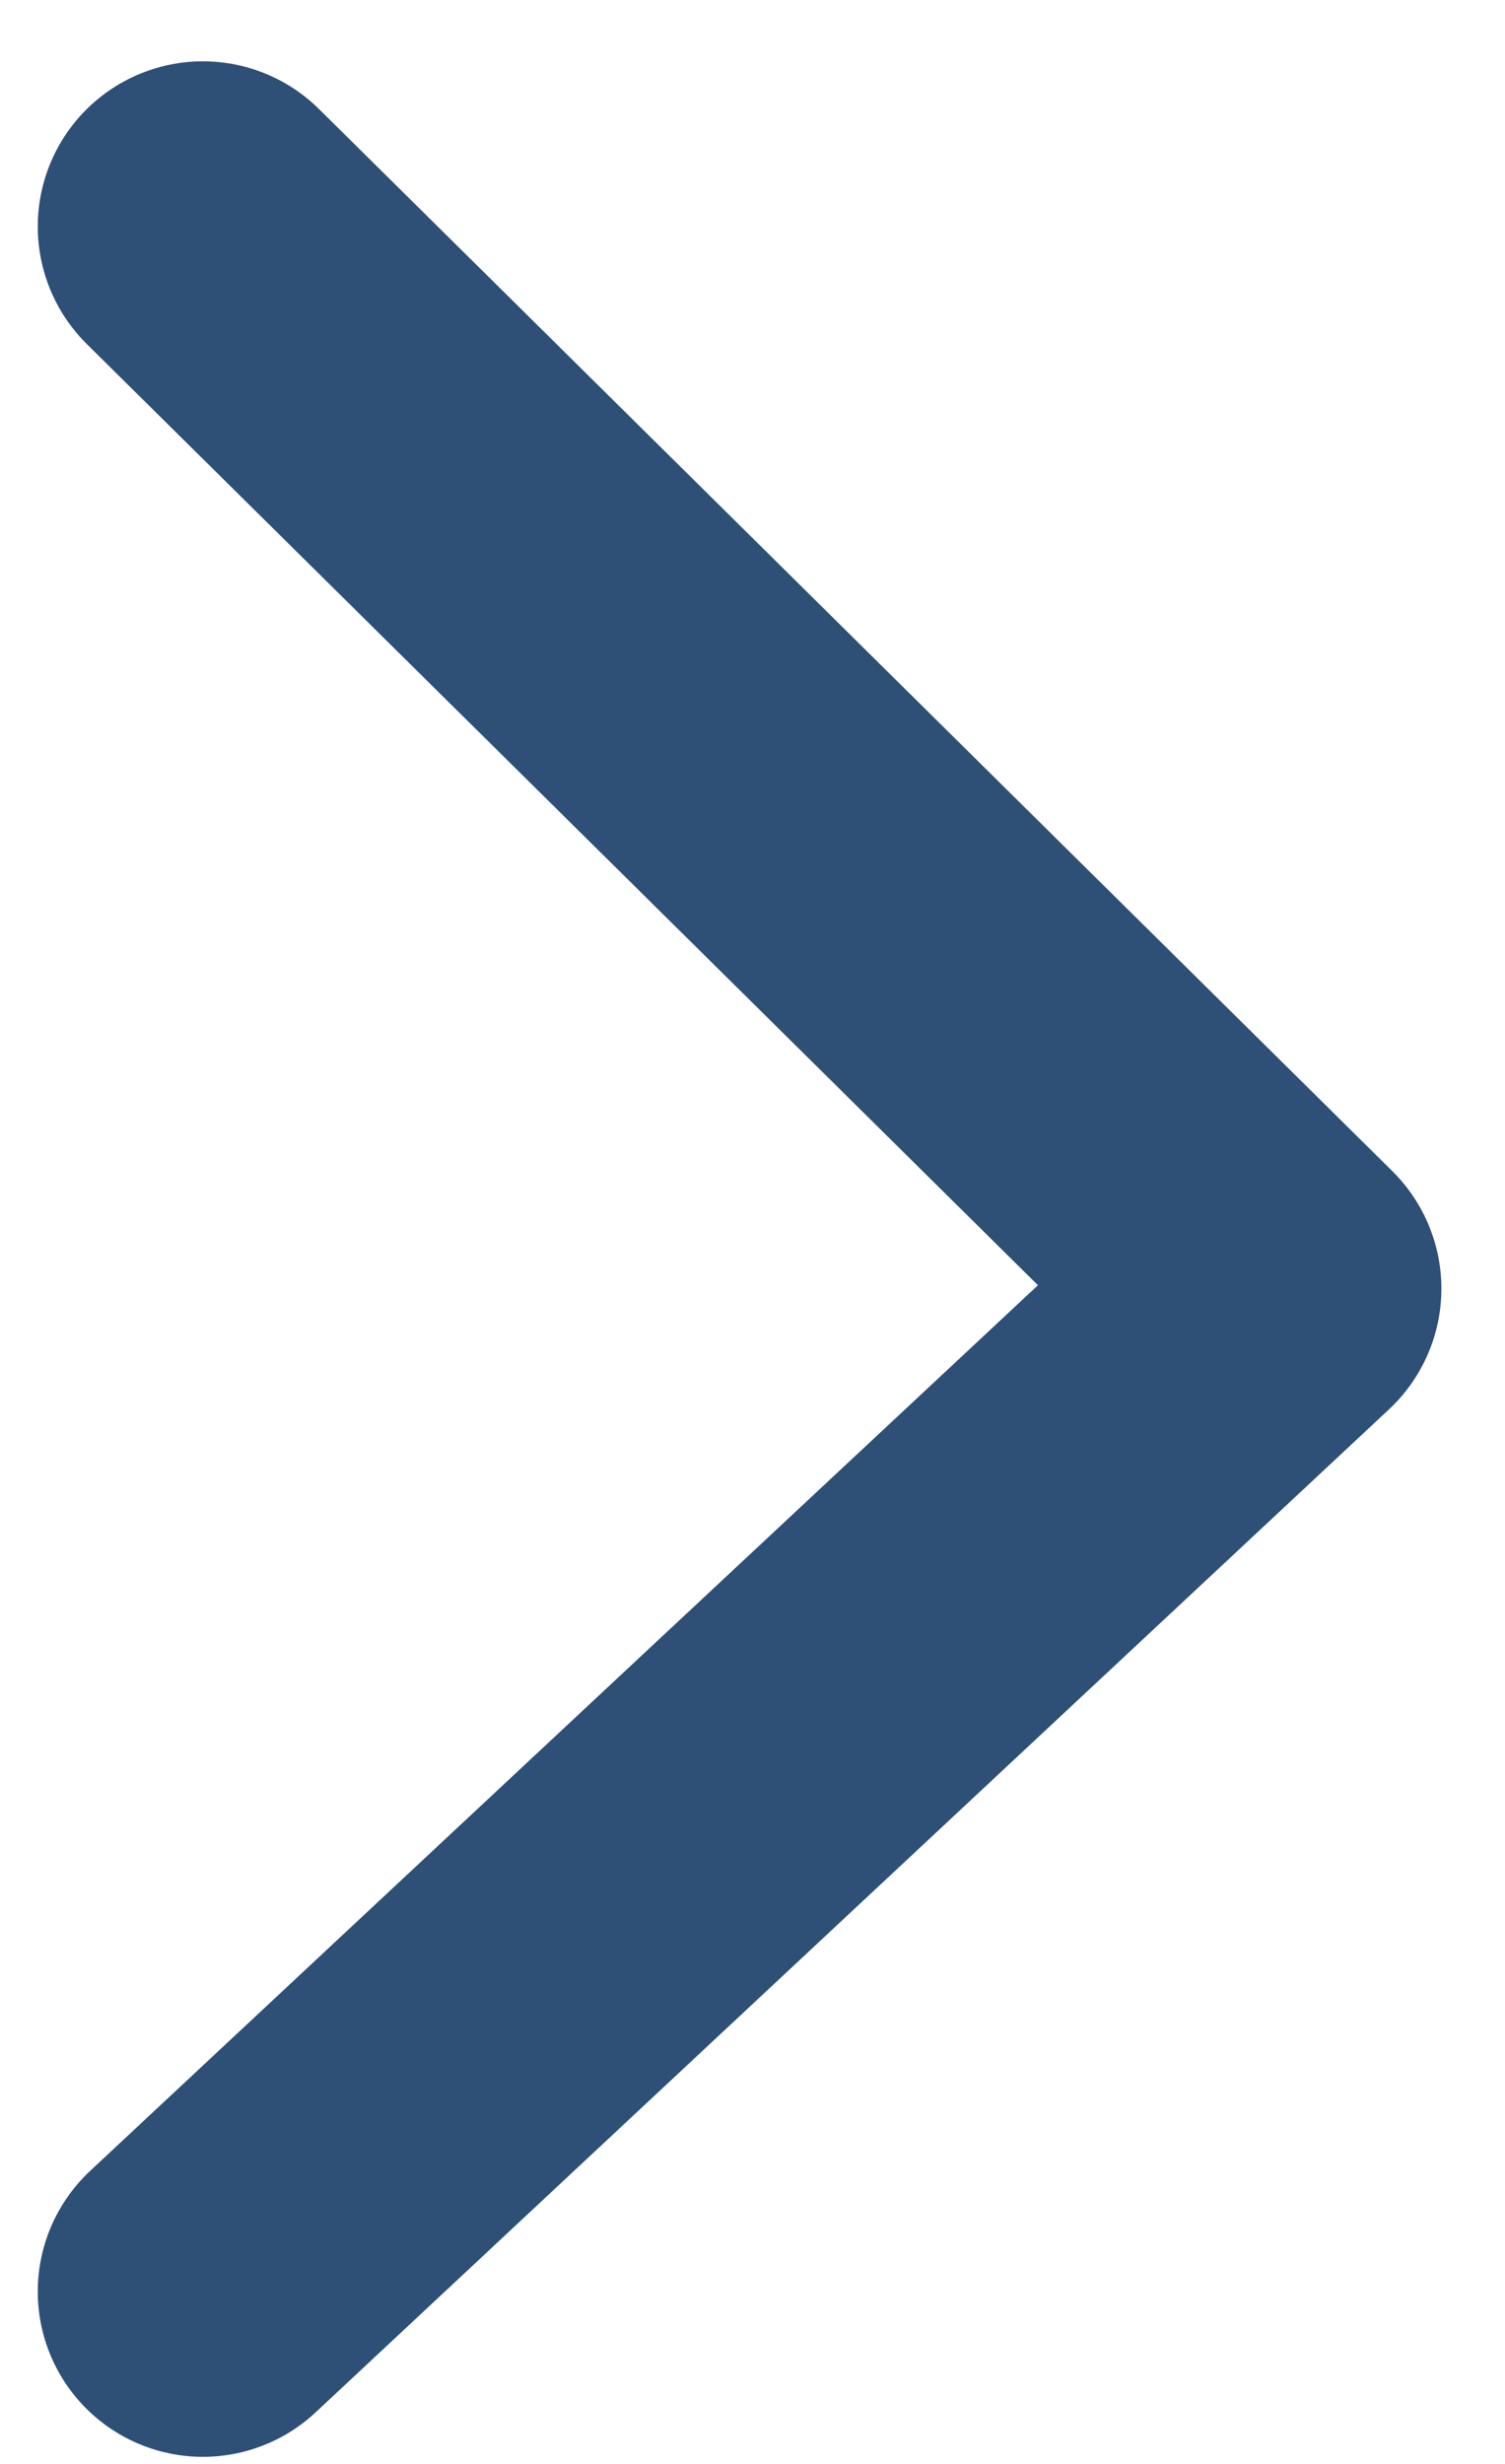 <svg width="11" height="18" viewBox="0 0 11 18" fill="none" xmlns="http://www.w3.org/2000/svg">
<path opacity="0.9" d="M1.483 1.655L9.328 9.414L1.483 16.741" stroke="#183C67" stroke-width="2.414" stroke-linecap="round" stroke-linejoin="round"/>
</svg>
